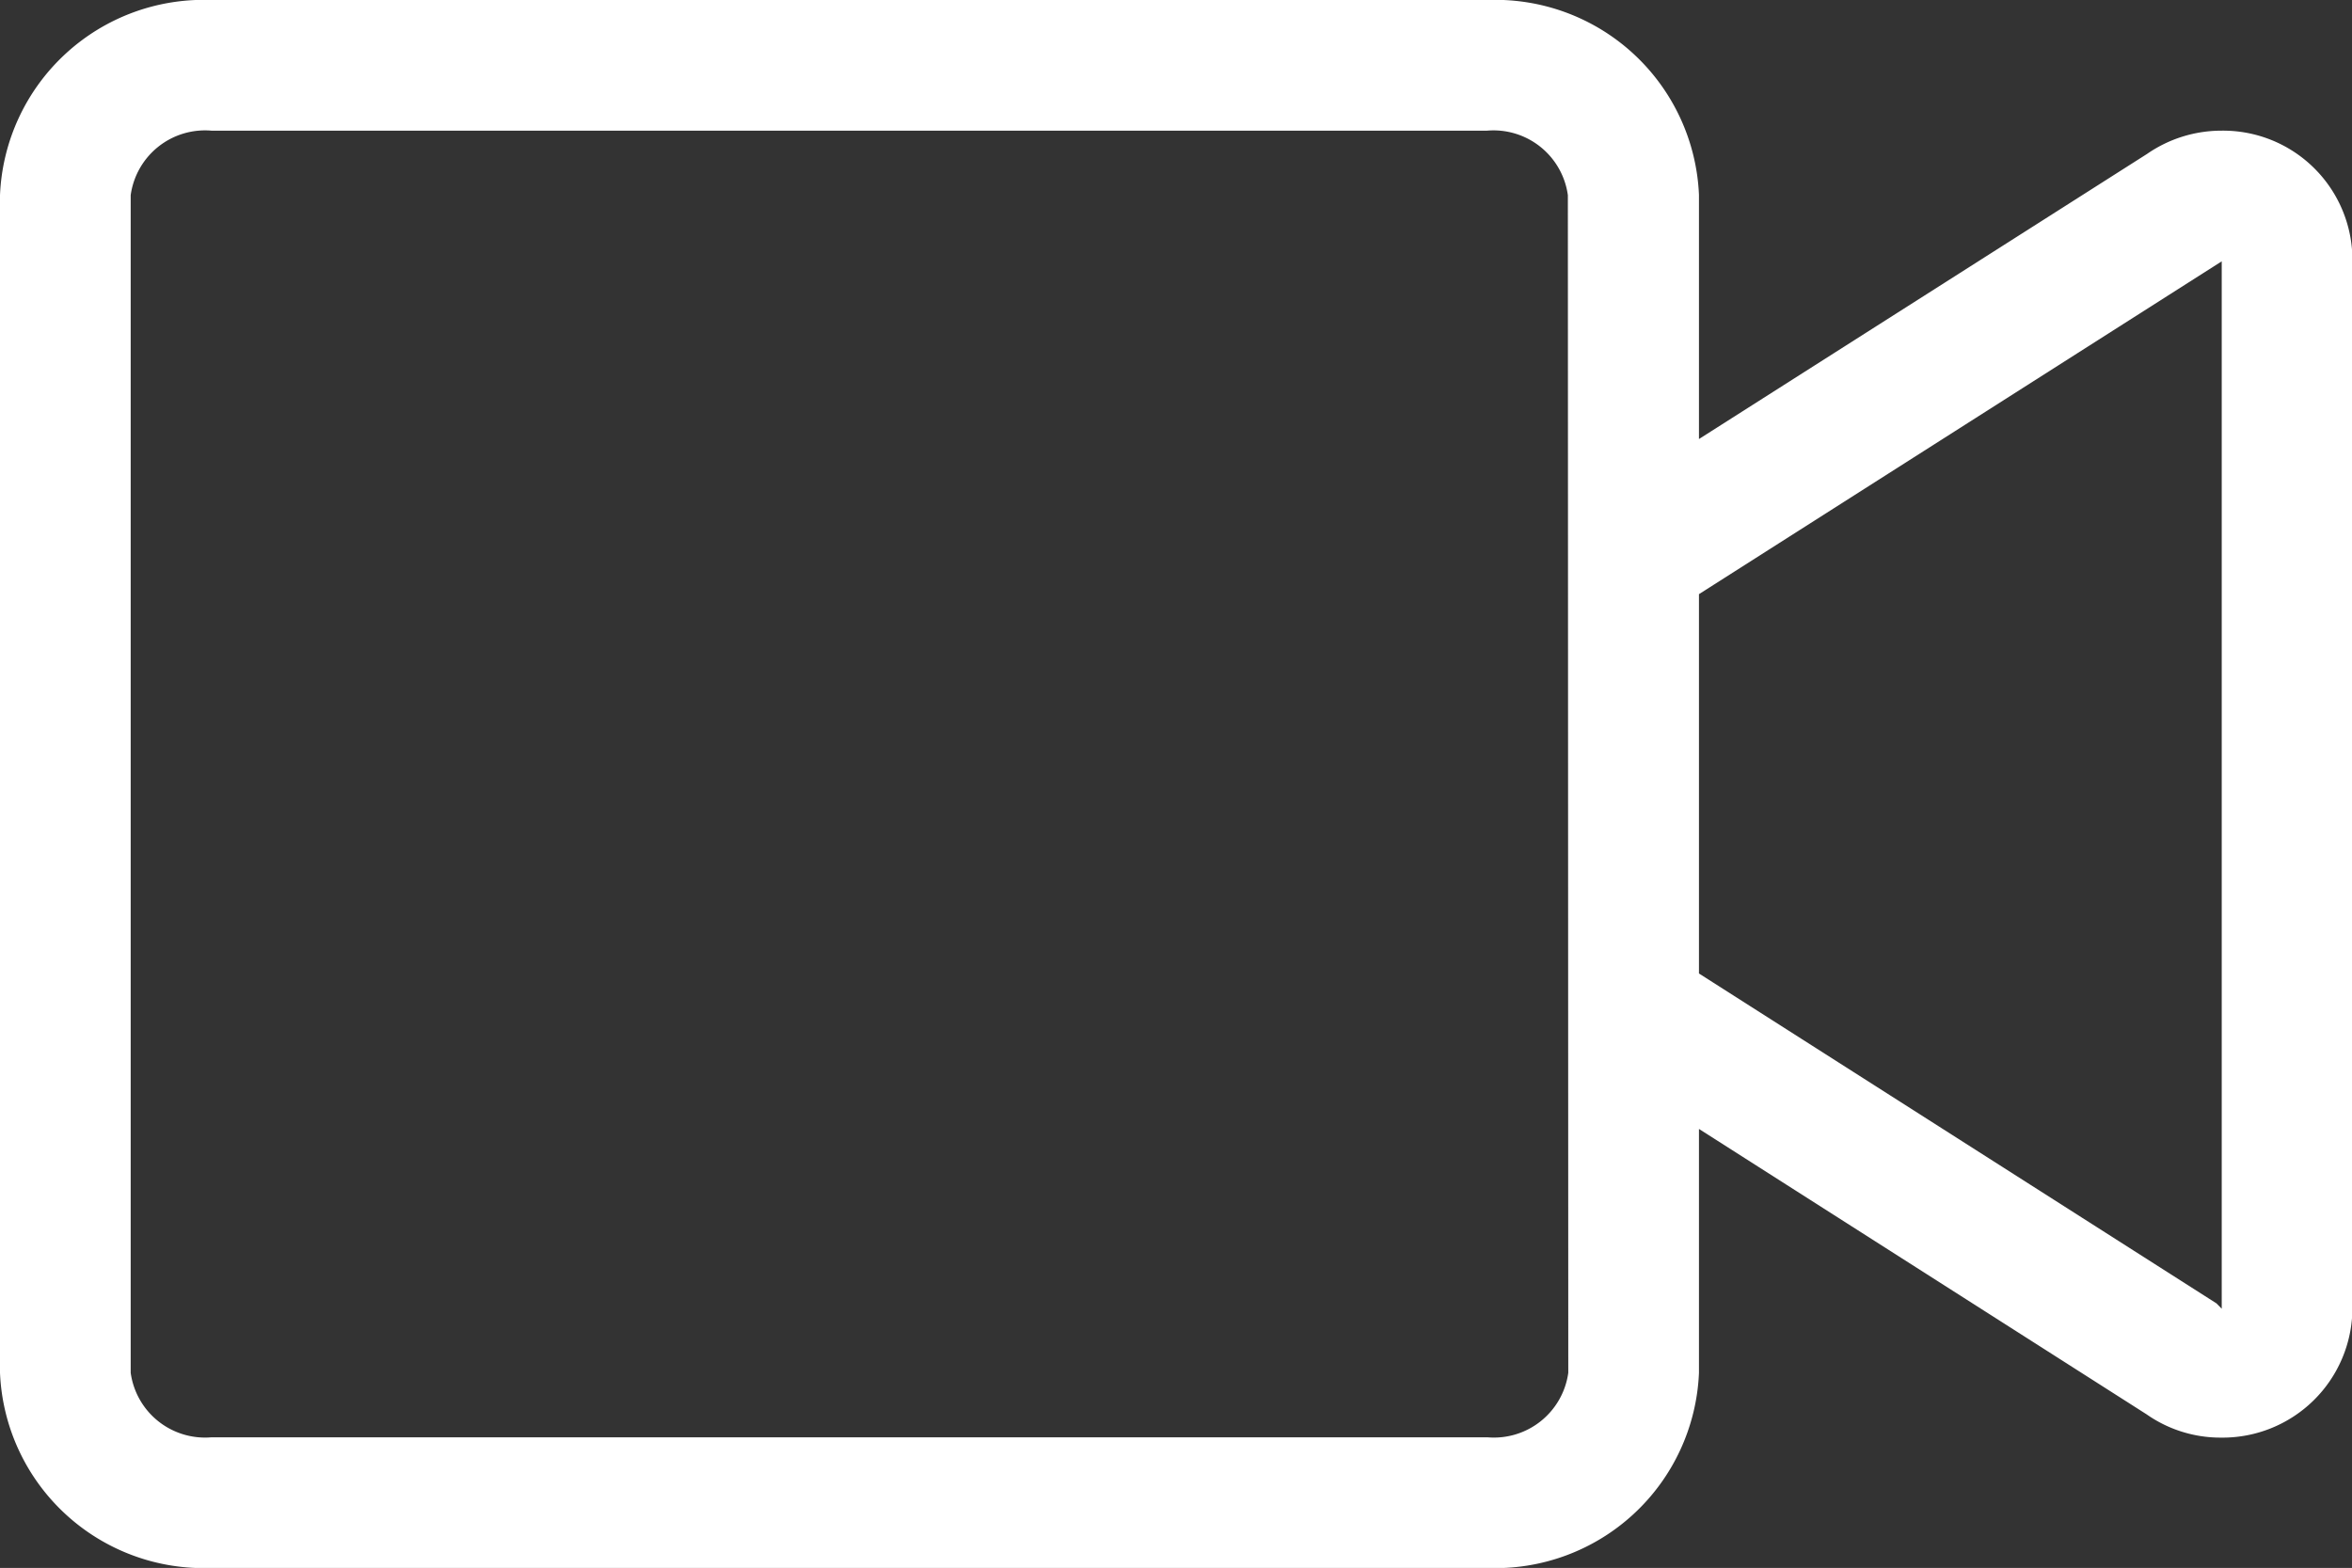 <svg xmlns="http://www.w3.org/2000/svg" width="22.496" height="15" viewBox="0 0 22.496 15">
  <rect x="0" y="0" width="22.496" height="15" fill="#333333" stroke="none"/>
  <path id="video-bg" d="M21.246-13.75a1.251,1.251,0,0,0-.711.223L16.25-10.8v-2.336A1.95,1.95,0,0,0,14.227-15H2.023A1.95,1.95,0,0,0,0-13.133V-1.867A1.95,1.95,0,0,0,2.023,0h12.2A1.95,1.95,0,0,0,16.25-1.867V-4.2l4.281,2.73a1.231,1.231,0,0,0,.711.223A1.242,1.242,0,0,0,22.5-2.48V-12.52A1.237,1.237,0,0,0,21.246-13.75ZM15-1.867a.718.718,0,0,1-.773.617H2.023a.718.718,0,0,1-.773-.617V-13.133a.718.718,0,0,1,.773-.617h12.2a.718.718,0,0,1,.773.617Zm6.25-.613L21.2-2.531,16.25-5.687V-9.316l5-3.184Z" transform="translate(0 15)" fill="#fff"/>
</svg>
